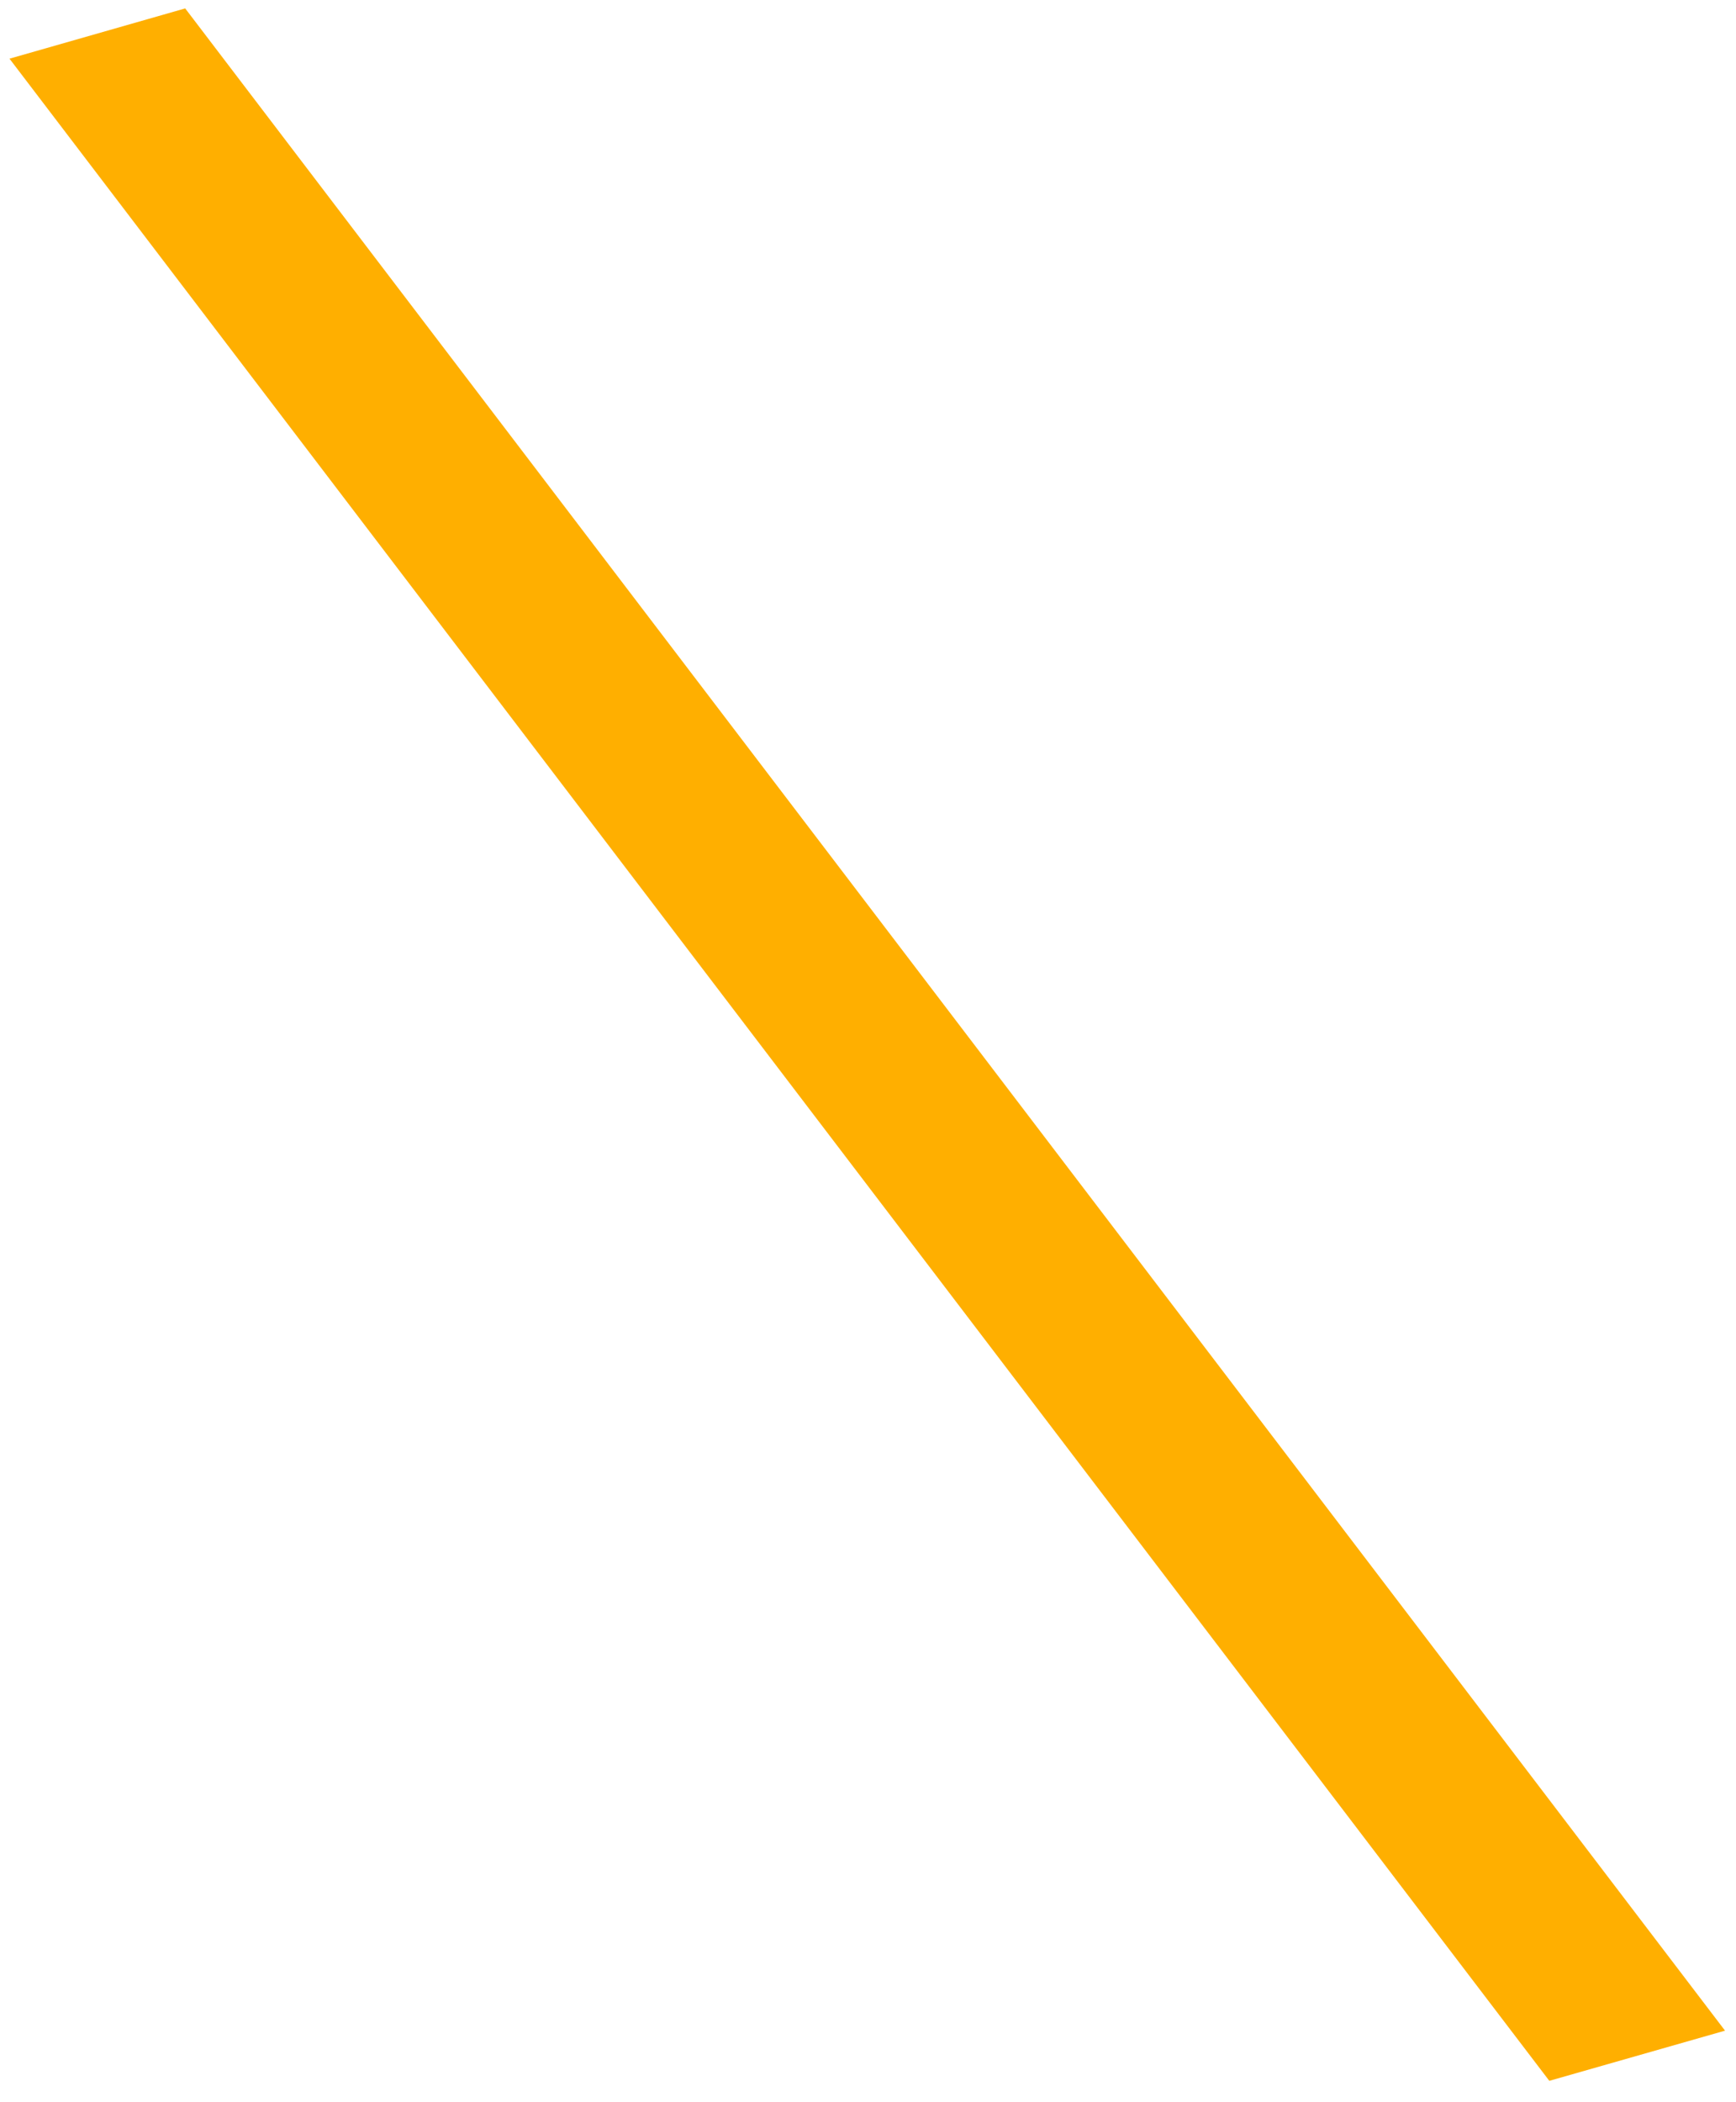 <svg width="19" height="23" fill="none" xmlns="http://www.w3.org/2000/svg"><path fill-rule="evenodd" clip-rule="evenodd" d="M16.956 22.765.104.642l1.923-.55L18.88 22.217l-1.923.549Z" fill="#FFAF00"/></svg>